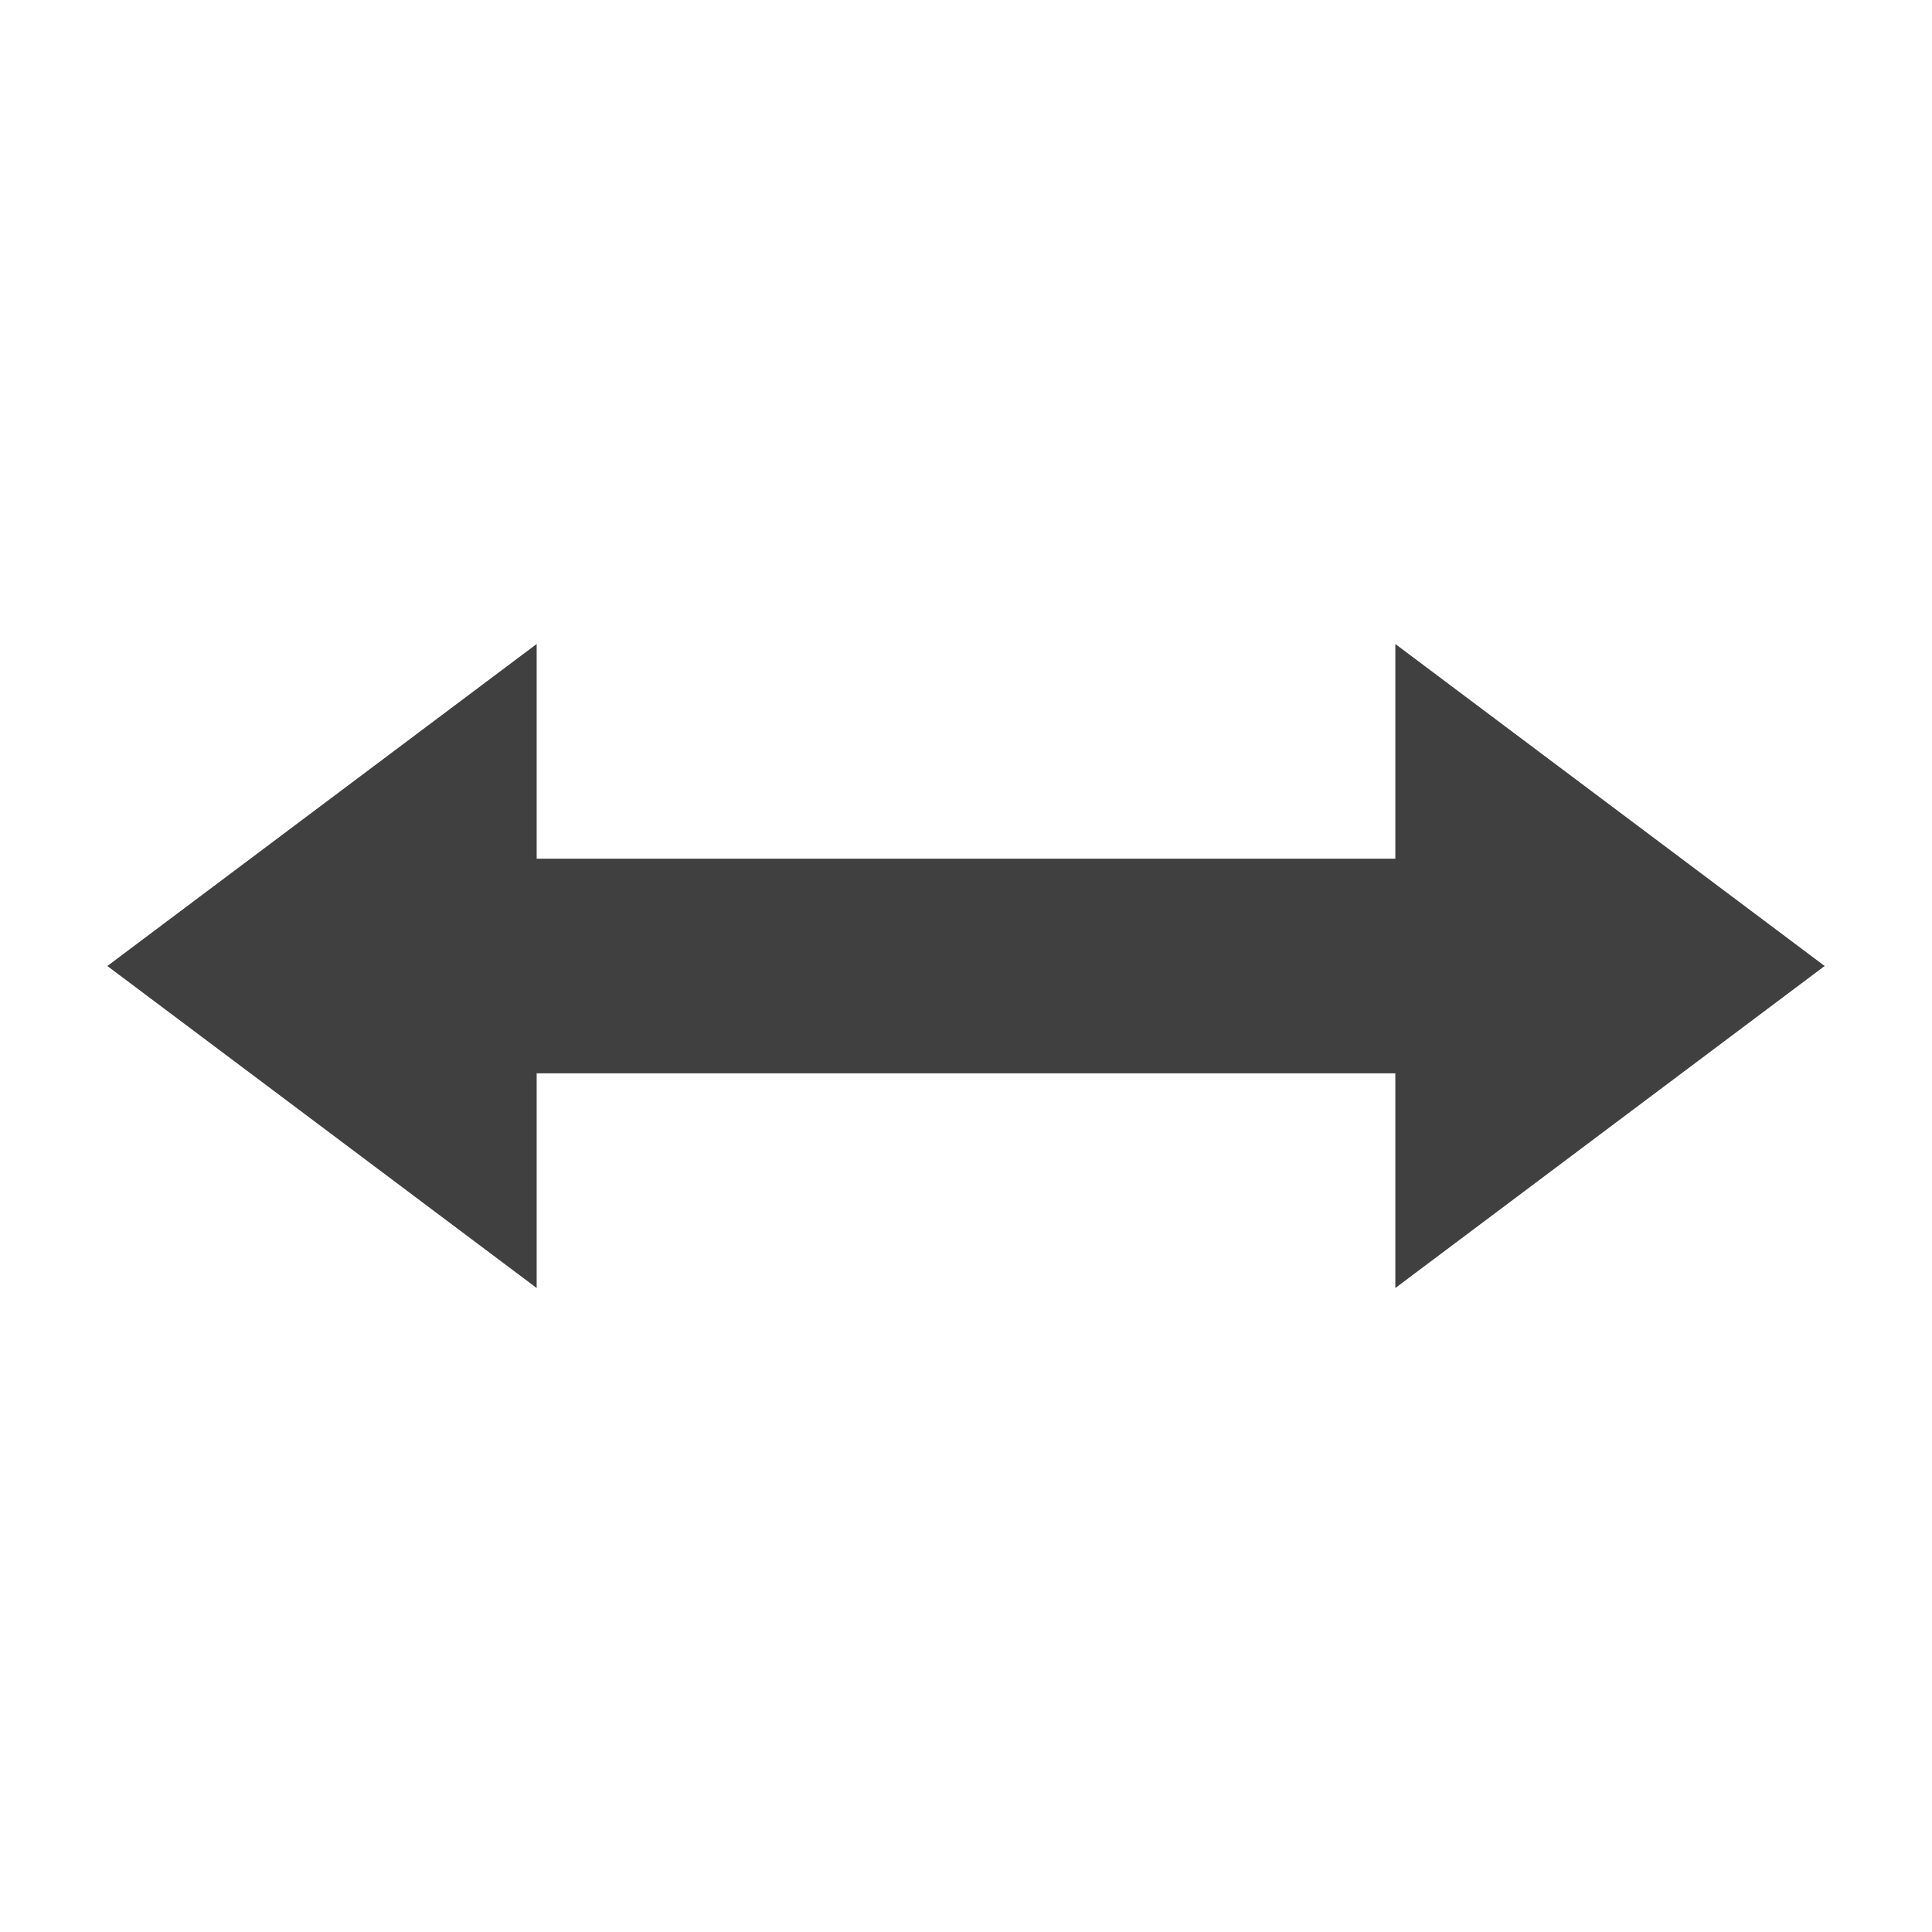 <?xml version="1.0" encoding="UTF-8"?><svg id="Layer_1" xmlns="http://www.w3.org/2000/svg" viewBox="0 0 18 18"><defs><style>.cls-1{fill:#404040;}</style></defs><polygon class="cls-1" points="13 10 13 12 17 9 13 6 13 8 5 8 5 6 1 9 5 12 5 10 13 10"/></svg>